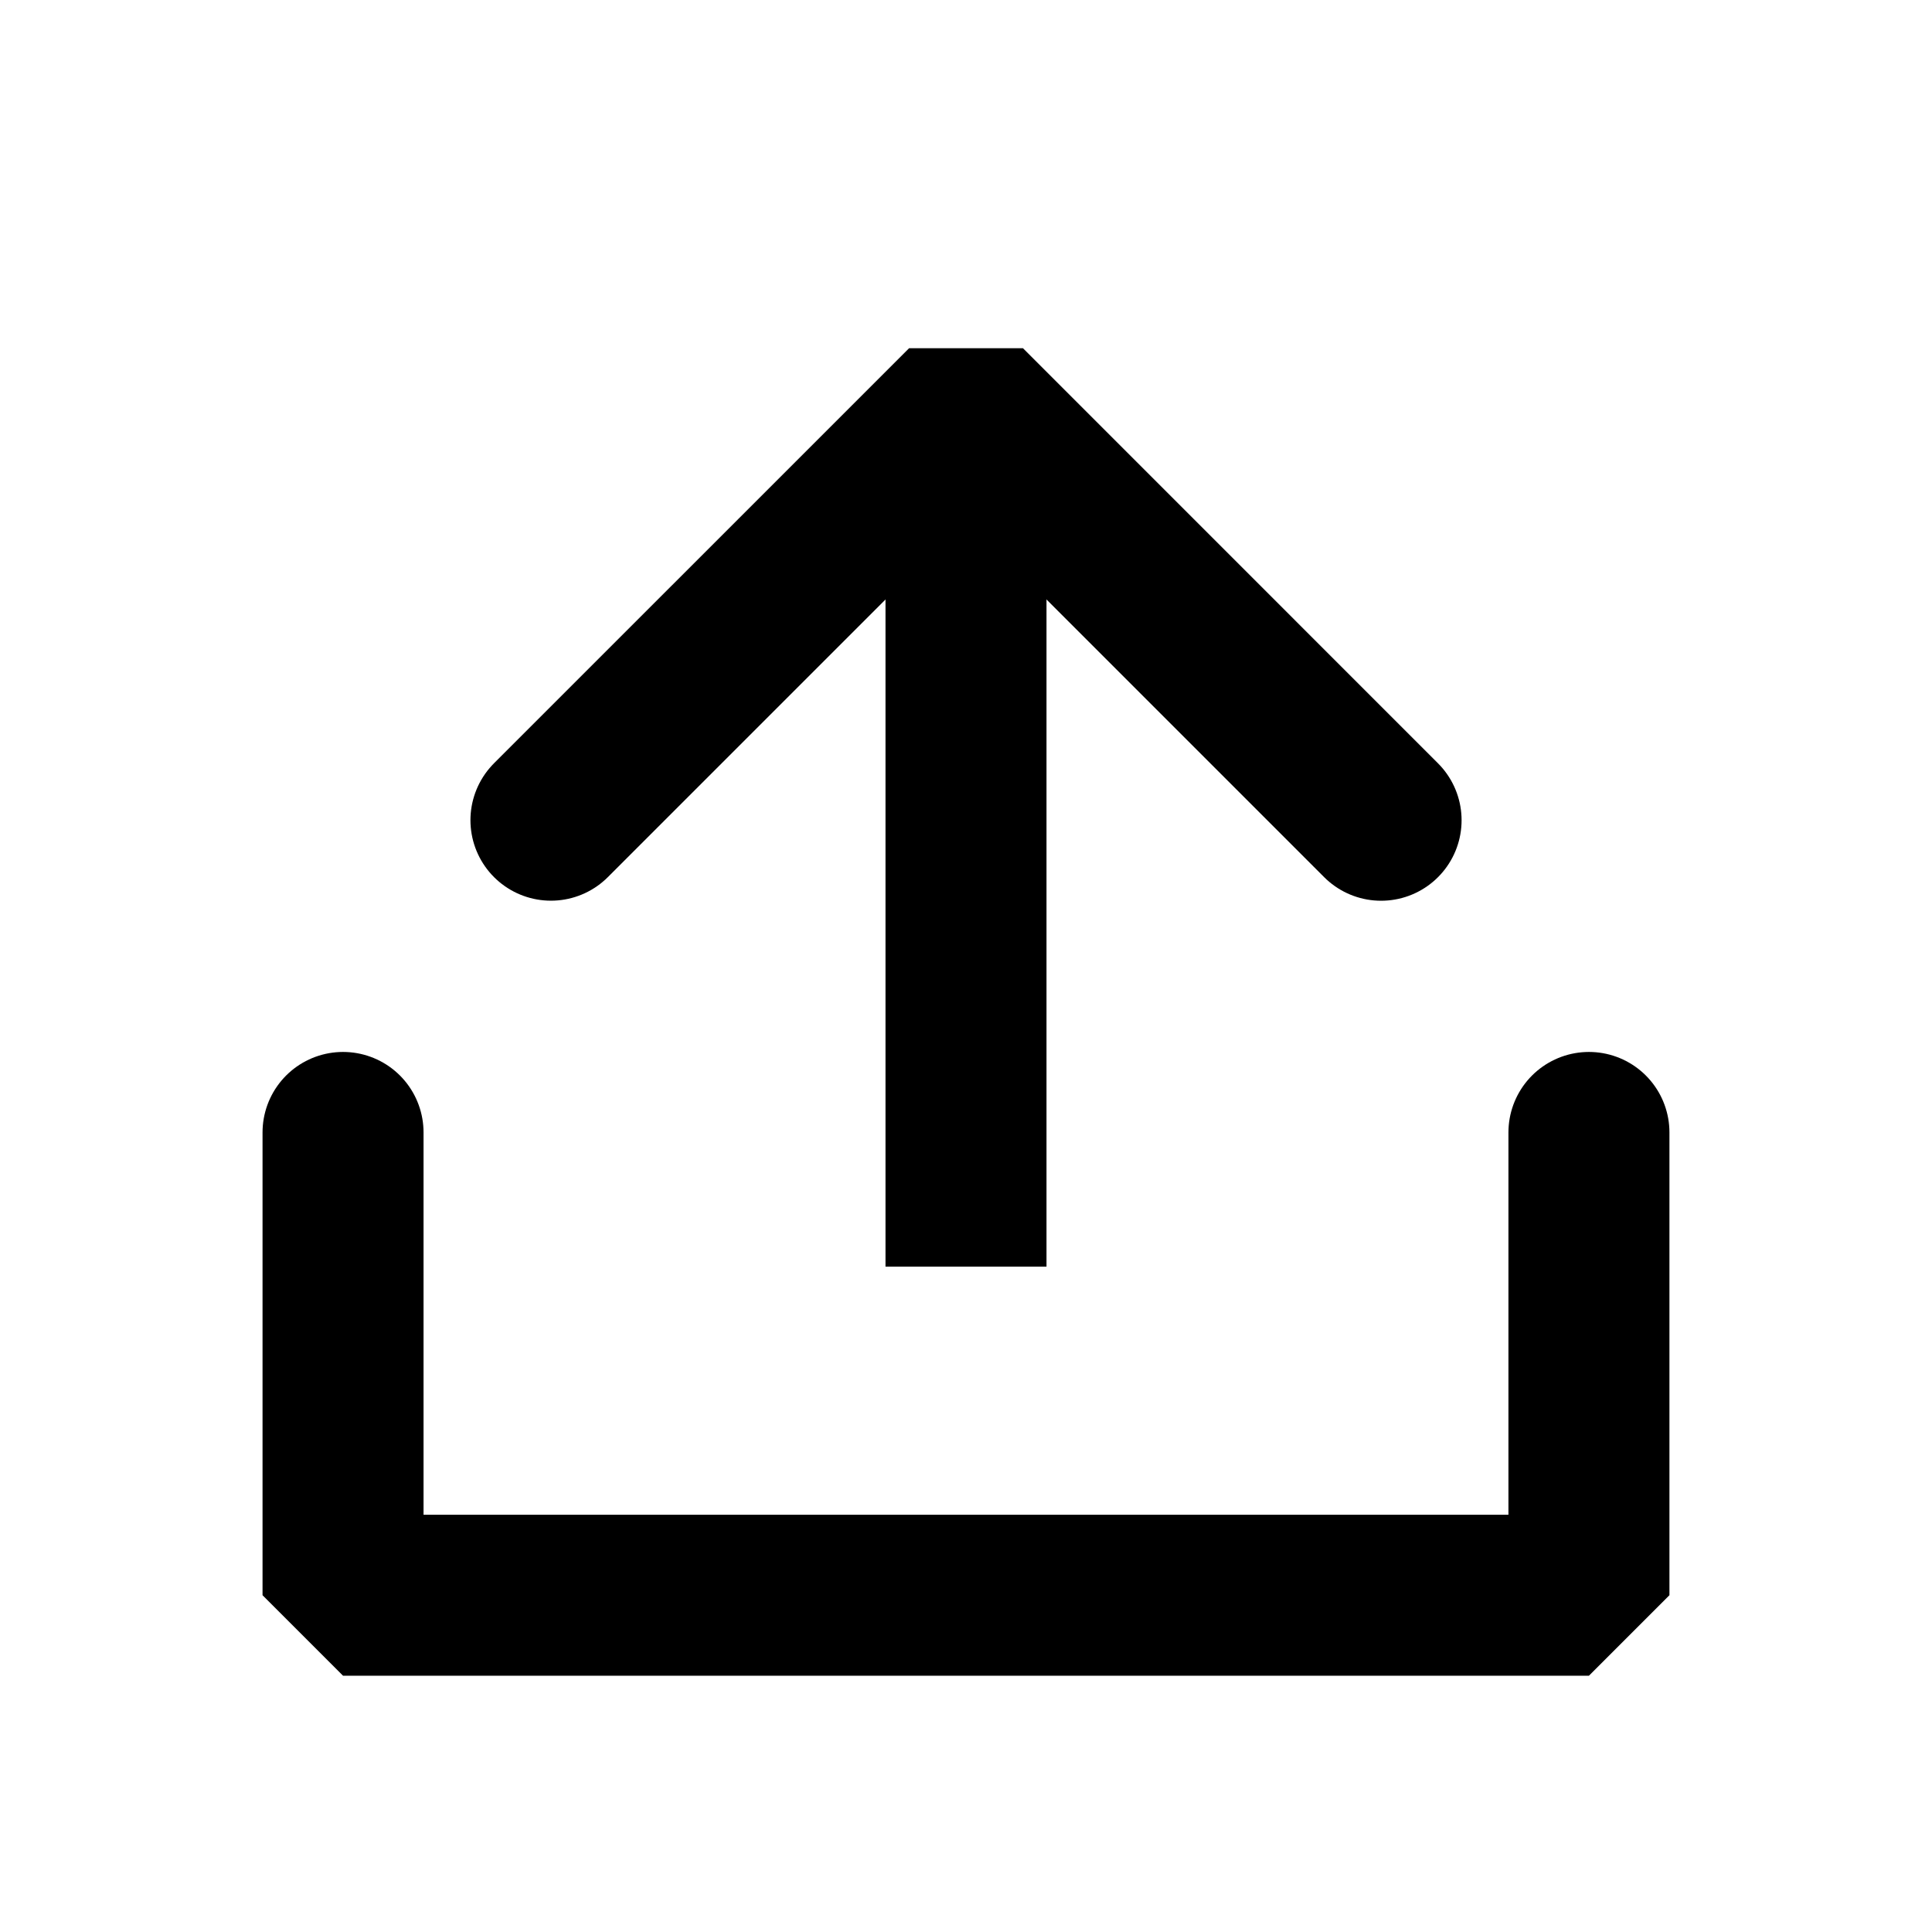 <?xml version="1.0" standalone="no"?>
<!DOCTYPE svg PUBLIC "-//W3C//DTD SVG 1.1//EN" "http://www.w3.org/Graphics/SVG/1.1/DTD/svg11.dtd">
<!--Generator: Xara Designer (www.xara.com), SVG filter version: 6.5.0.22-->
<svg fill="none" fill-rule="evenodd" stroke="black" stroke-width="0.501" stroke-linejoin="bevel" stroke-miterlimit="10" font-family="Times New Roman" font-size="16" style="font-variant-ligatures:none" xmlns:xlink="http://www.w3.org/1999/xlink" xmlns="http://www.w3.org/2000/svg" version="1.1" overflow="visible" width="72pt" height="72pt" viewBox="0 -72 72 72">
 <defs>
	</defs>
 <g id="Layer 1" transform="scale(1 -1)">
  <path d="M 12.784,29.797 L 12.784,12.551 L 59.215,12.551 L 59.215,29.797" fill="none" stroke-width="6" stroke-linecap="round" stroke-linejoin="miter"/>
  <g id="Group" stroke-linejoin="miter" stroke-width="6">
   <g id="Group_1">
    <path d="M 36,24.796 L 36,53.245" fill="none"/>
    <path d="M 20.532,41.434 L 36.001,56.902 L 51.469,41.432" fill="none" stroke-linecap="round"/>
   </g>
  </g>
 </g>
</svg>
